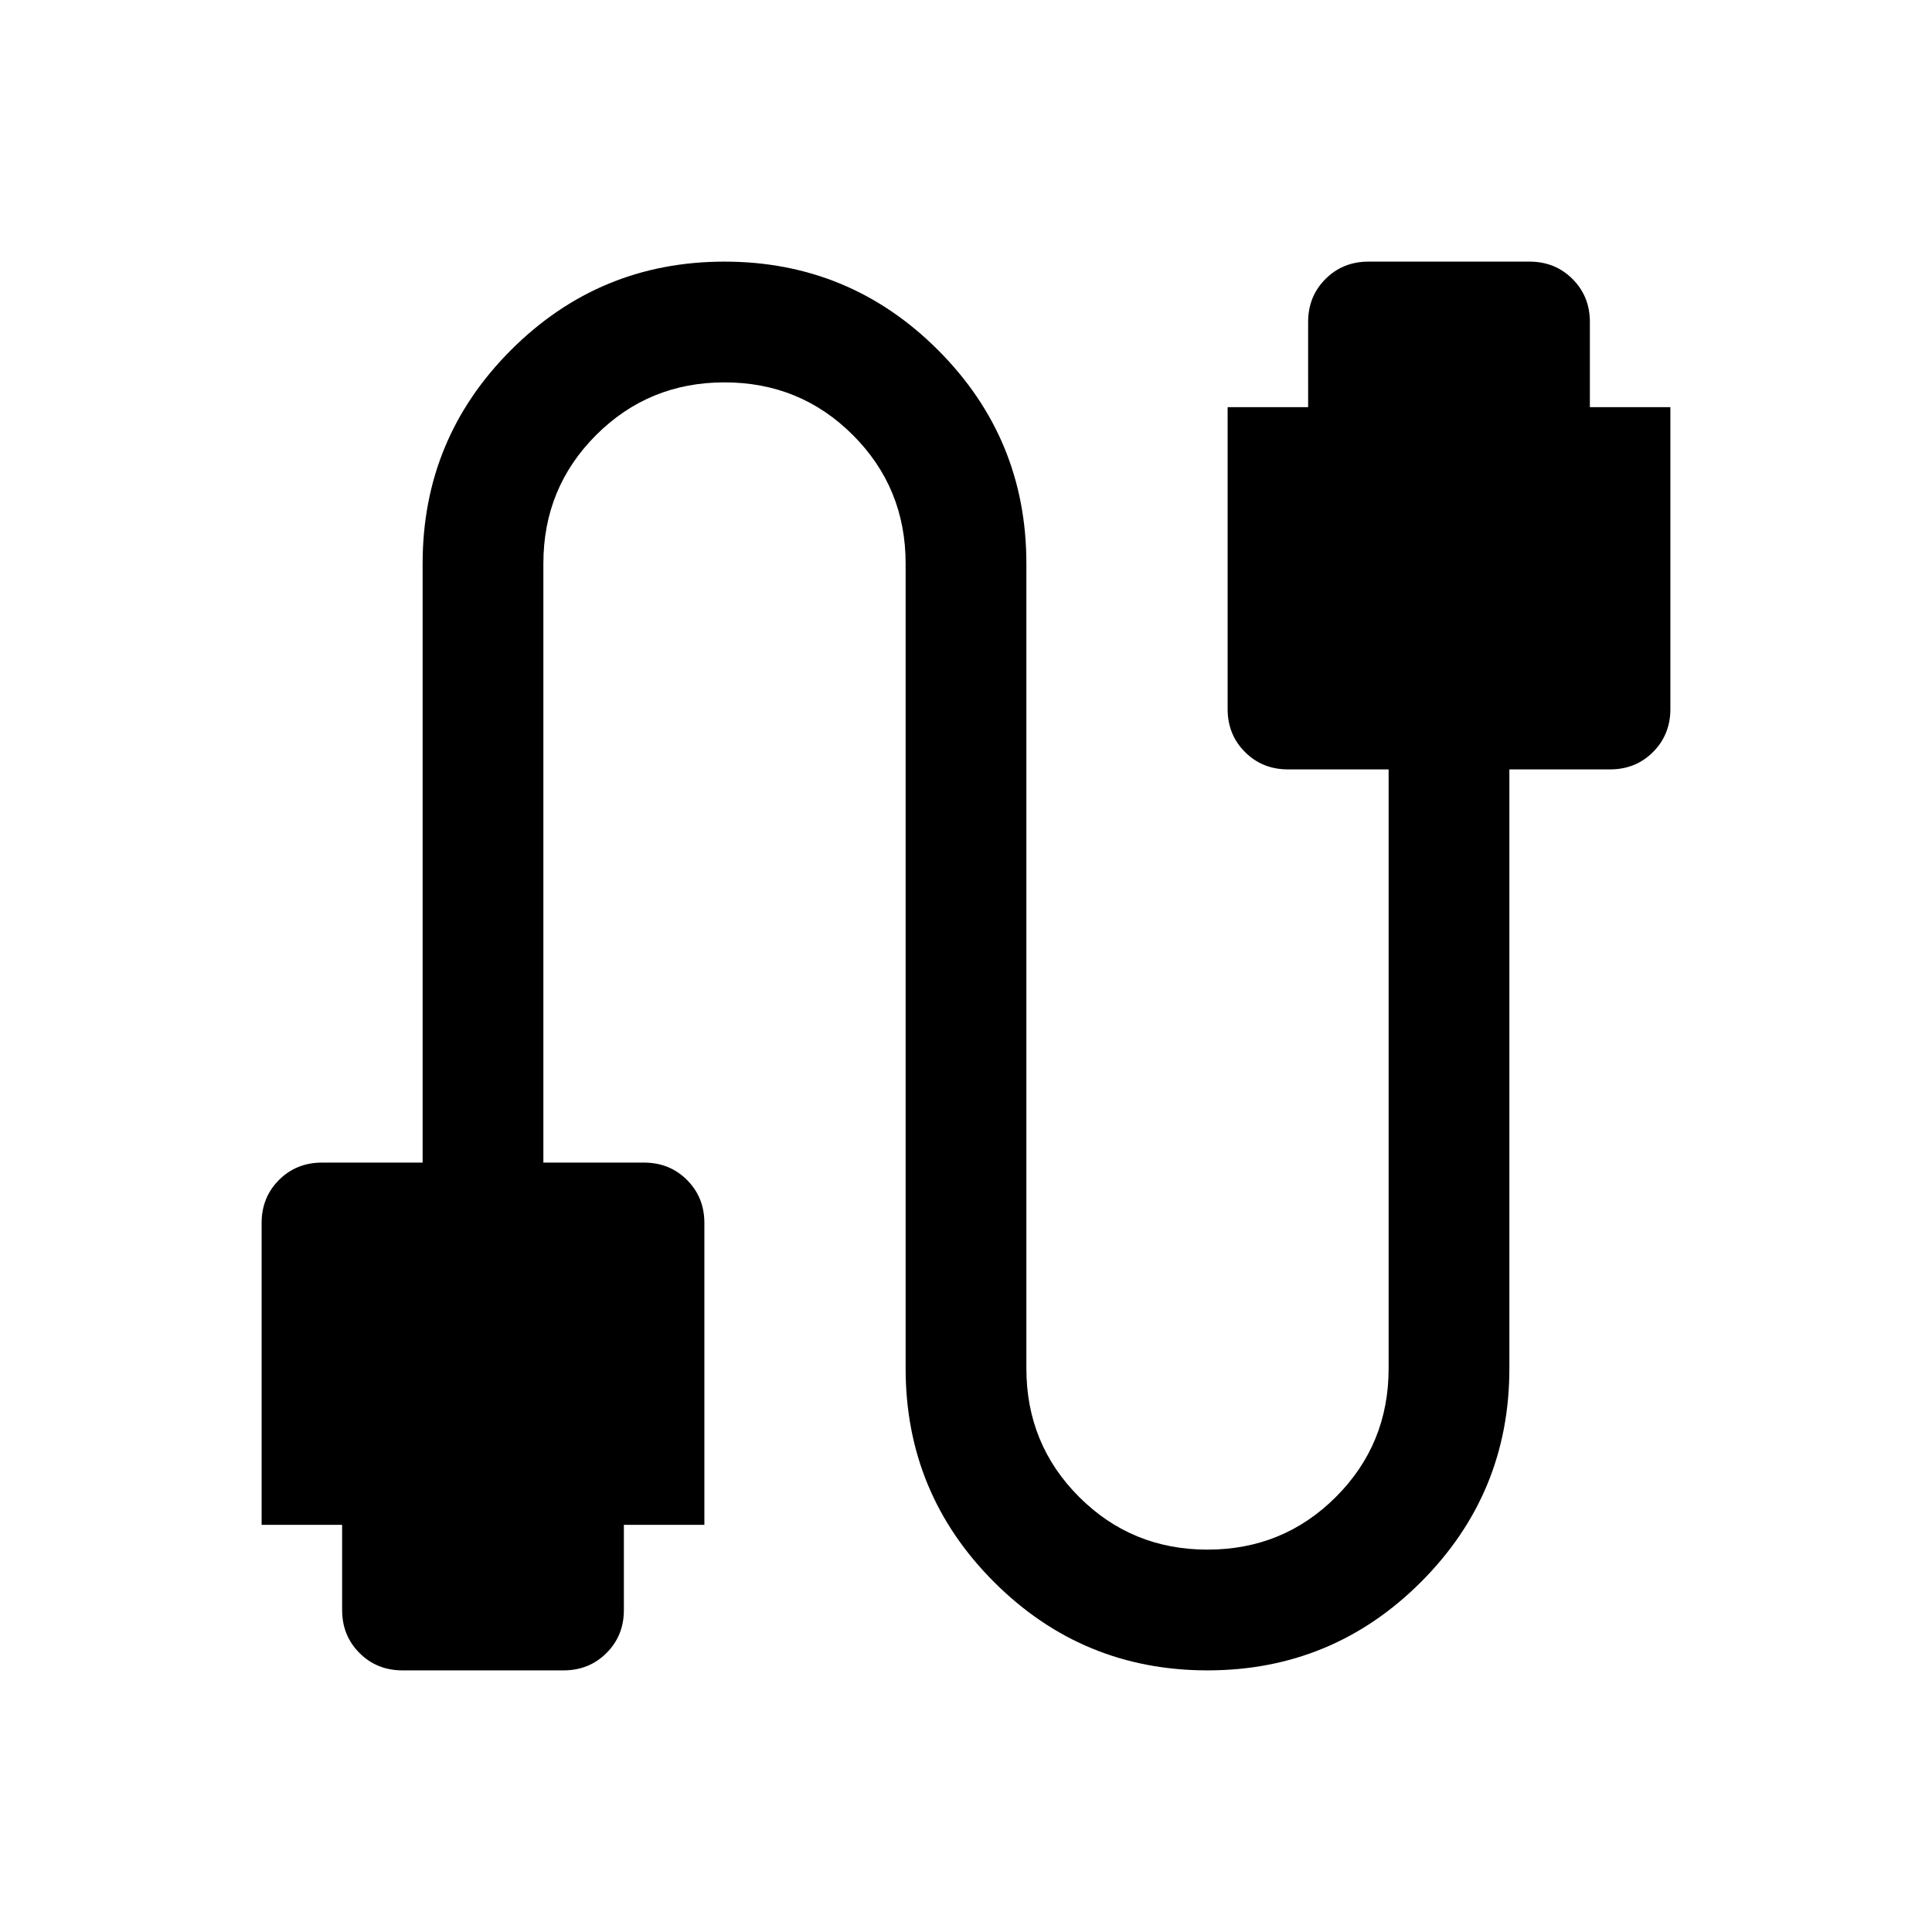 <?xml version="1.0" encoding="UTF-8"?> <svg xmlns="http://www.w3.org/2000/svg" height="24px" viewBox="0 -960 960 960" width="24px" fill="fffffff"><path d="M200-130q-12.75 0-21.37-8.63Q170-147.25 170-160v-42.31h-40v-150q0-12.75 8.63-21.37 8.62-8.63 21.37-8.63h50V-680q0-62.15 43.92-106.08Q297.85-830 360-830t106.08 43.92Q510-742.15 510-680v400q0 37.62 26.19 63.81Q562.38-190 600-190q37.62 0 63.81-26.19Q690-242.38 690-280v-297.69h-50q-12.75 0-21.37-8.63-8.63-8.62-8.63-21.37v-150h40V-800q0-12.75 8.63-21.37Q667.25-830 680-830h80q12.75 0 21.37 8.63Q790-812.75 790-800v42.31h40v150q0 12.75-8.63 21.37-8.62 8.63-21.37 8.63h-50V-280q0 62.15-43.92 106.08Q662.15-130 600-130t-106.08-43.92Q450-217.85 450-280v-400q0-37.62-26.19-63.81Q397.62-770 360-770q-37.62 0-63.81 26.19Q270-717.62 270-680v297.69h50q12.75 0 21.37 8.63 8.63 8.62 8.63 21.37v150h-40V-160q0 12.75-8.63 21.37Q292.75-130 280-130h-80Z"></path></svg> 